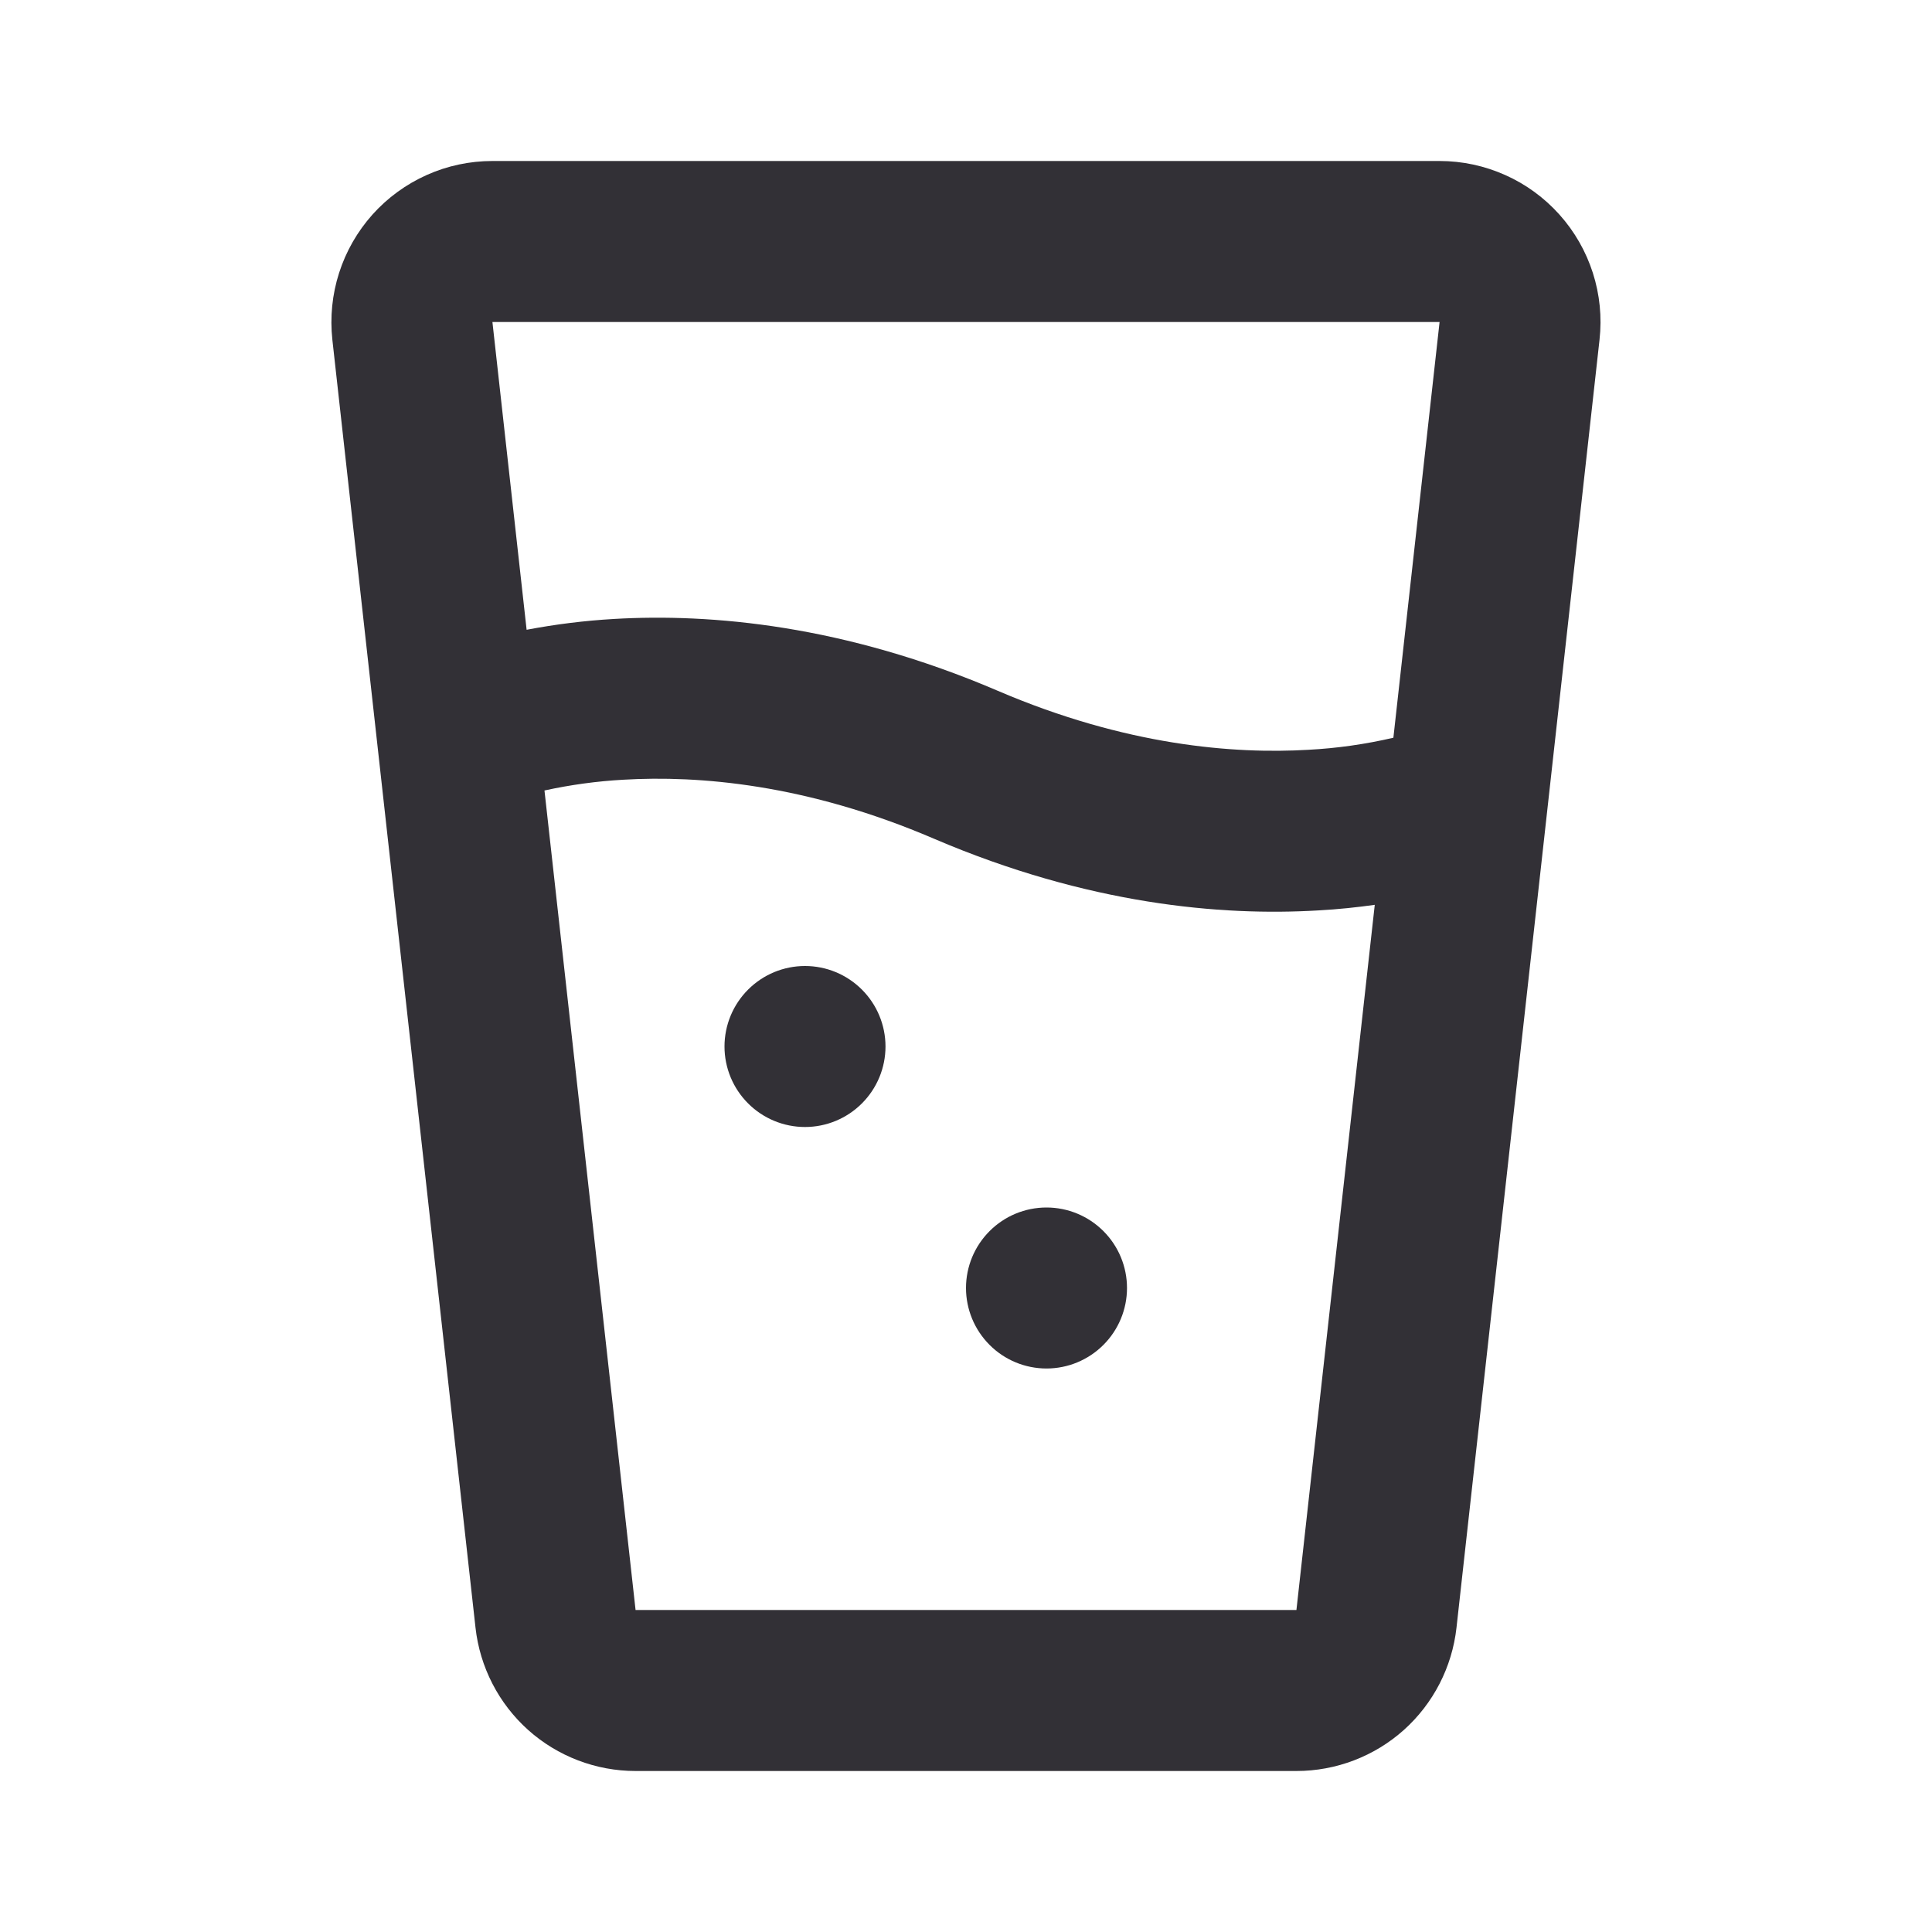 <?xml version="1.0" encoding="UTF-8"?> <svg xmlns="http://www.w3.org/2000/svg" width="33" height="33" viewBox="0 0 33 33" fill="none"><g clip-path="url(#clip0_516_22373)"><path fill-rule="evenodd" clip-rule="evenodd" d="M24.589 2.75C24.976 2.75 25.358 2.832 25.711 2.99C26.064 3.147 26.379 3.378 26.637 3.666C26.895 3.954 27.089 4.293 27.207 4.661C27.325 5.029 27.364 5.418 27.321 5.803L24.878 27.802C24.803 28.475 24.483 29.097 23.979 29.549C23.475 30 22.821 30.25 22.144 30.25H10.856C10.179 30.25 9.525 30 9.021 29.549C8.517 29.097 8.197 28.475 8.122 27.802L5.677 5.803C5.635 5.418 5.674 5.029 5.792 4.661C5.91 4.293 6.104 3.954 6.362 3.665C6.62 3.377 6.936 3.147 7.289 2.989C7.642 2.831 8.024 2.75 8.411 2.75H24.589ZM24.589 5.5H8.411L8.995 10.757C9.489 10.663 9.988 10.601 10.49 10.572C12.139 10.476 14.417 10.674 17.042 11.799C19.229 12.737 21.076 12.882 22.349 12.807C22.838 12.781 23.323 12.712 23.8 12.601L24.589 5.5ZM23.482 15.455C23.191 15.496 22.865 15.532 22.51 15.551C20.861 15.649 18.583 15.451 15.958 14.328C13.771 13.388 11.924 13.243 10.651 13.318C10.196 13.343 9.745 13.405 9.3 13.502L10.856 27.5H22.144L23.482 15.455ZM15.125 17.875C15.125 18.24 14.98 18.589 14.722 18.847C14.464 19.105 14.115 19.25 13.75 19.25C13.385 19.25 13.036 19.105 12.778 18.847C12.52 18.589 12.375 18.24 12.375 17.875C12.375 17.51 12.52 17.161 12.778 16.903C13.036 16.645 13.385 16.5 13.75 16.5C14.115 16.5 14.464 16.645 14.722 16.903C14.98 17.161 15.125 17.51 15.125 17.875ZM17.875 23.375C18.24 23.375 18.589 23.23 18.847 22.972C19.105 22.714 19.25 22.365 19.25 22C19.25 21.635 19.105 21.286 18.847 21.028C18.589 20.77 18.24 20.625 17.875 20.625C17.51 20.625 17.16 20.77 16.903 21.028C16.645 21.286 16.5 21.635 16.5 22C16.5 22.365 16.645 22.714 16.903 22.972C17.16 23.23 17.51 23.375 17.875 23.375Z" fill="#323036"></path></g><defs><clipPath id="clip0_516_22373"><rect width="33" height="33" fill="white"></rect></clipPath></defs></svg> 
